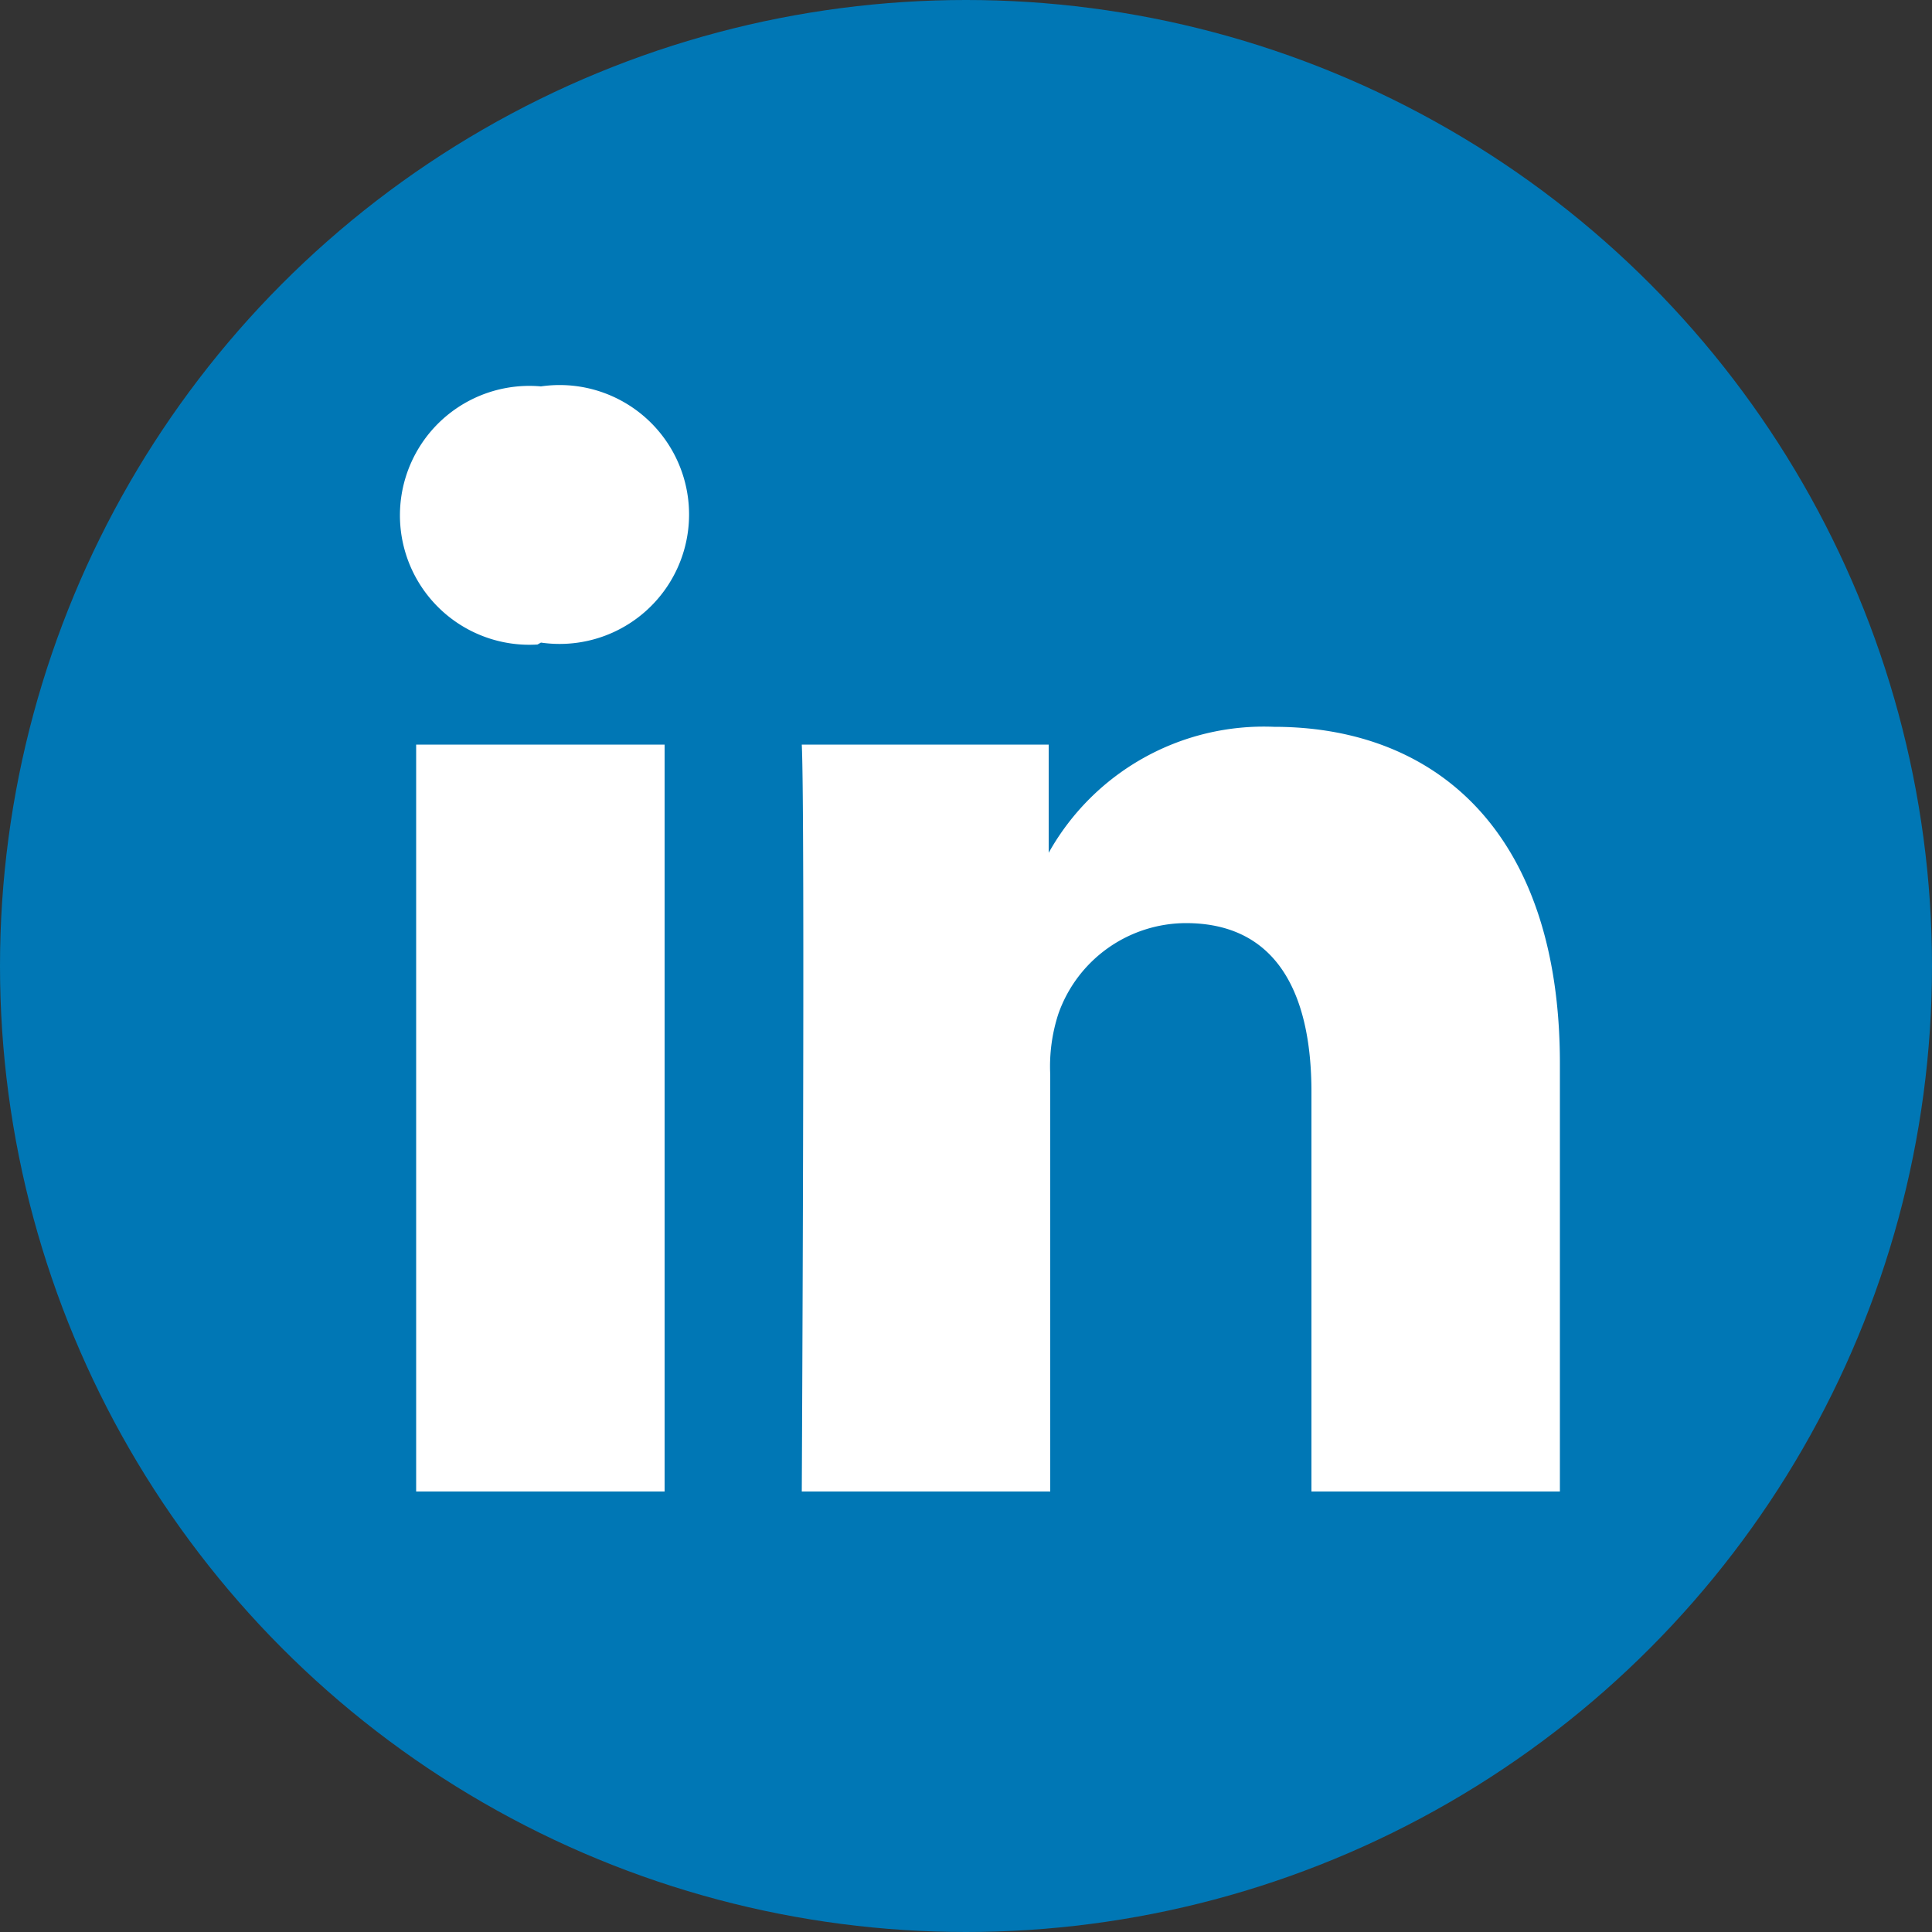 <svg xmlns="http://www.w3.org/2000/svg" viewBox="0 0 50 50"><rect x="0" y="0" width="50" height="50" fill="#333333" stroke="none"/><circle cx="25" cy="25" r="25" style="fill:#0077b5"/><path d="M17.2,38.6V19.27H10.77V38.6ZM14,16.63A3.35,3.35,0,1,0,14,10a3.35,3.35,0,1,0-.09,6.68Z" style="fill:#fff;fill-rule:evenodd"/><path d="M20.75,38.6h6.43V27.81a4.39,4.39,0,0,1,.21-1.57,3.51,3.51,0,0,1,3.3-2.35c2.32,0,3.25,1.77,3.25,4.37V38.6h6.43V27.52c0-5.94-3.17-8.71-7.4-8.71a6.38,6.38,0,0,0-5.83,3.26h0v-2.8H20.75c.09,1.81,0,19.33,0,19.33Z" style="fill:#fff;fill-rule:evenodd"/></svg>